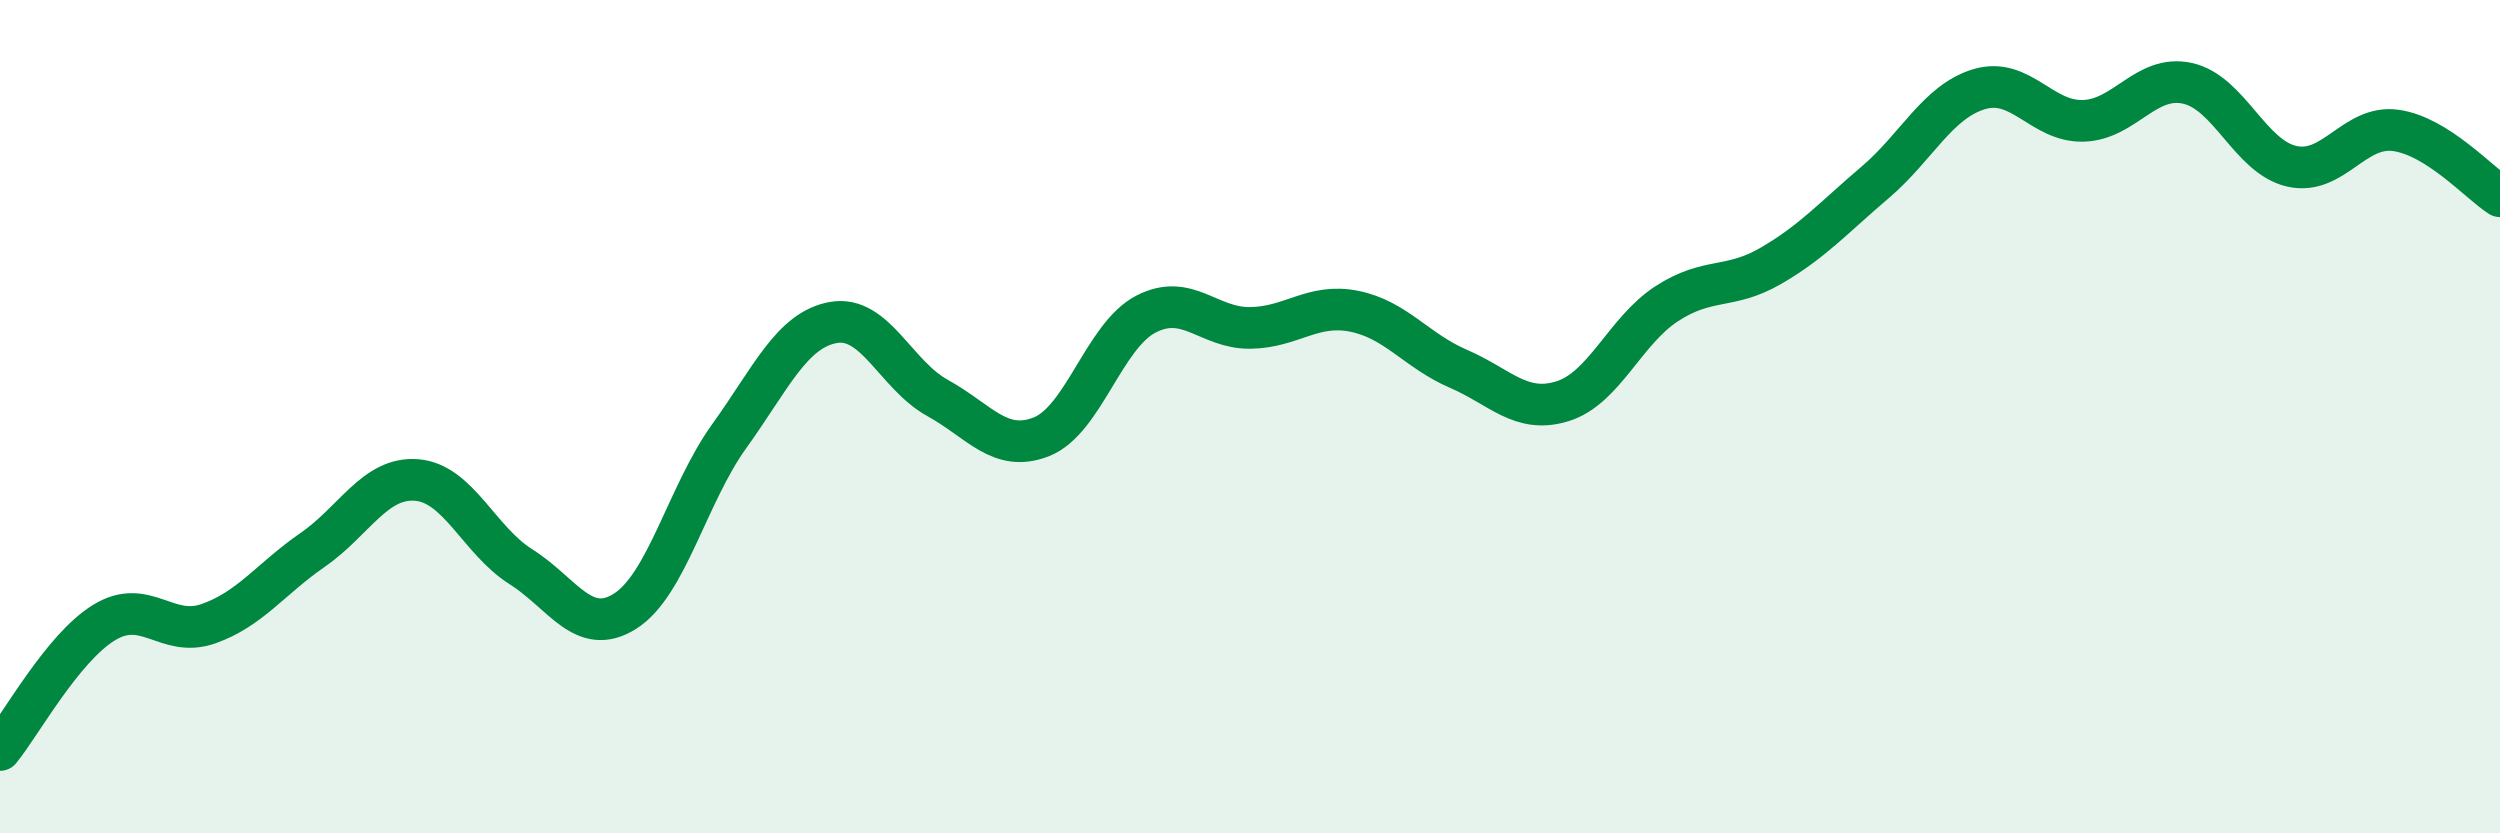 
    <svg width="60" height="20" viewBox="0 0 60 20" xmlns="http://www.w3.org/2000/svg">
      <path
        d="M 0,18 C 0.5,17.39 1.5,15.55 2.5,14.94 C 3.5,14.33 4,15.32 5,14.97 C 6,14.62 6.5,13.89 7.5,13.2 C 8.5,12.51 9,11.44 10,11.52 C 11,11.6 11.5,12.97 12.5,13.6 C 13.5,14.23 14,15.3 15,14.67 C 16,14.04 16.5,11.86 17.5,10.47 C 18.5,9.08 19,7.92 20,7.74 C 21,7.56 21.5,9 22.5,9.55 C 23.5,10.1 24,10.88 25,10.48 C 26,10.08 26.5,8.06 27.5,7.54 C 28.5,7.02 29,7.88 30,7.87 C 31,7.86 31.5,7.27 32.5,7.47 C 33.5,7.67 34,8.42 35,8.85 C 36,9.28 36.5,9.94 37.5,9.63 C 38.5,9.32 39,7.94 40,7.29 C 41,6.64 41.5,6.96 42.5,6.38 C 43.5,5.8 44,5.23 45,4.38 C 46,3.53 46.5,2.44 47.5,2.14 C 48.5,1.84 49,2.93 50,2.9 C 51,2.87 51.5,1.78 52.5,2 C 53.5,2.22 54,3.76 55,3.99 C 56,4.22 56.5,2.99 57.5,3.13 C 58.5,3.27 59.5,4.39 60,4.71L60 20L0 20Z"
        fill="#008740"
        opacity="0.1"
        stroke-linecap="round"
        stroke-linejoin="round"
      />
      <path
        d="M 0,18 C 0.5,17.39 1.5,15.55 2.5,14.94 C 3.5,14.33 4,15.32 5,14.97 C 6,14.62 6.5,13.89 7.5,13.2 C 8.5,12.51 9,11.44 10,11.52 C 11,11.6 11.5,12.97 12.5,13.6 C 13.5,14.23 14,15.3 15,14.67 C 16,14.04 16.5,11.86 17.5,10.47 C 18.5,9.08 19,7.92 20,7.74 C 21,7.56 21.5,9 22.5,9.55 C 23.5,10.1 24,10.88 25,10.48 C 26,10.08 26.5,8.06 27.5,7.54 C 28.5,7.02 29,7.88 30,7.87 C 31,7.86 31.5,7.27 32.5,7.47 C 33.5,7.67 34,8.42 35,8.85 C 36,9.28 36.5,9.94 37.5,9.63 C 38.5,9.32 39,7.94 40,7.29 C 41,6.64 41.5,6.96 42.5,6.38 C 43.5,5.8 44,5.23 45,4.38 C 46,3.53 46.5,2.44 47.5,2.14 C 48.5,1.84 49,2.93 50,2.9 C 51,2.87 51.5,1.78 52.5,2 C 53.5,2.22 54,3.76 55,3.99 C 56,4.22 56.5,2.99 57.5,3.13 C 58.5,3.27 59.5,4.39 60,4.71"
        stroke="#008740"
        stroke-width="1"
        fill="none"
        stroke-linecap="round"
        stroke-linejoin="round"
      />
    </svg>
  